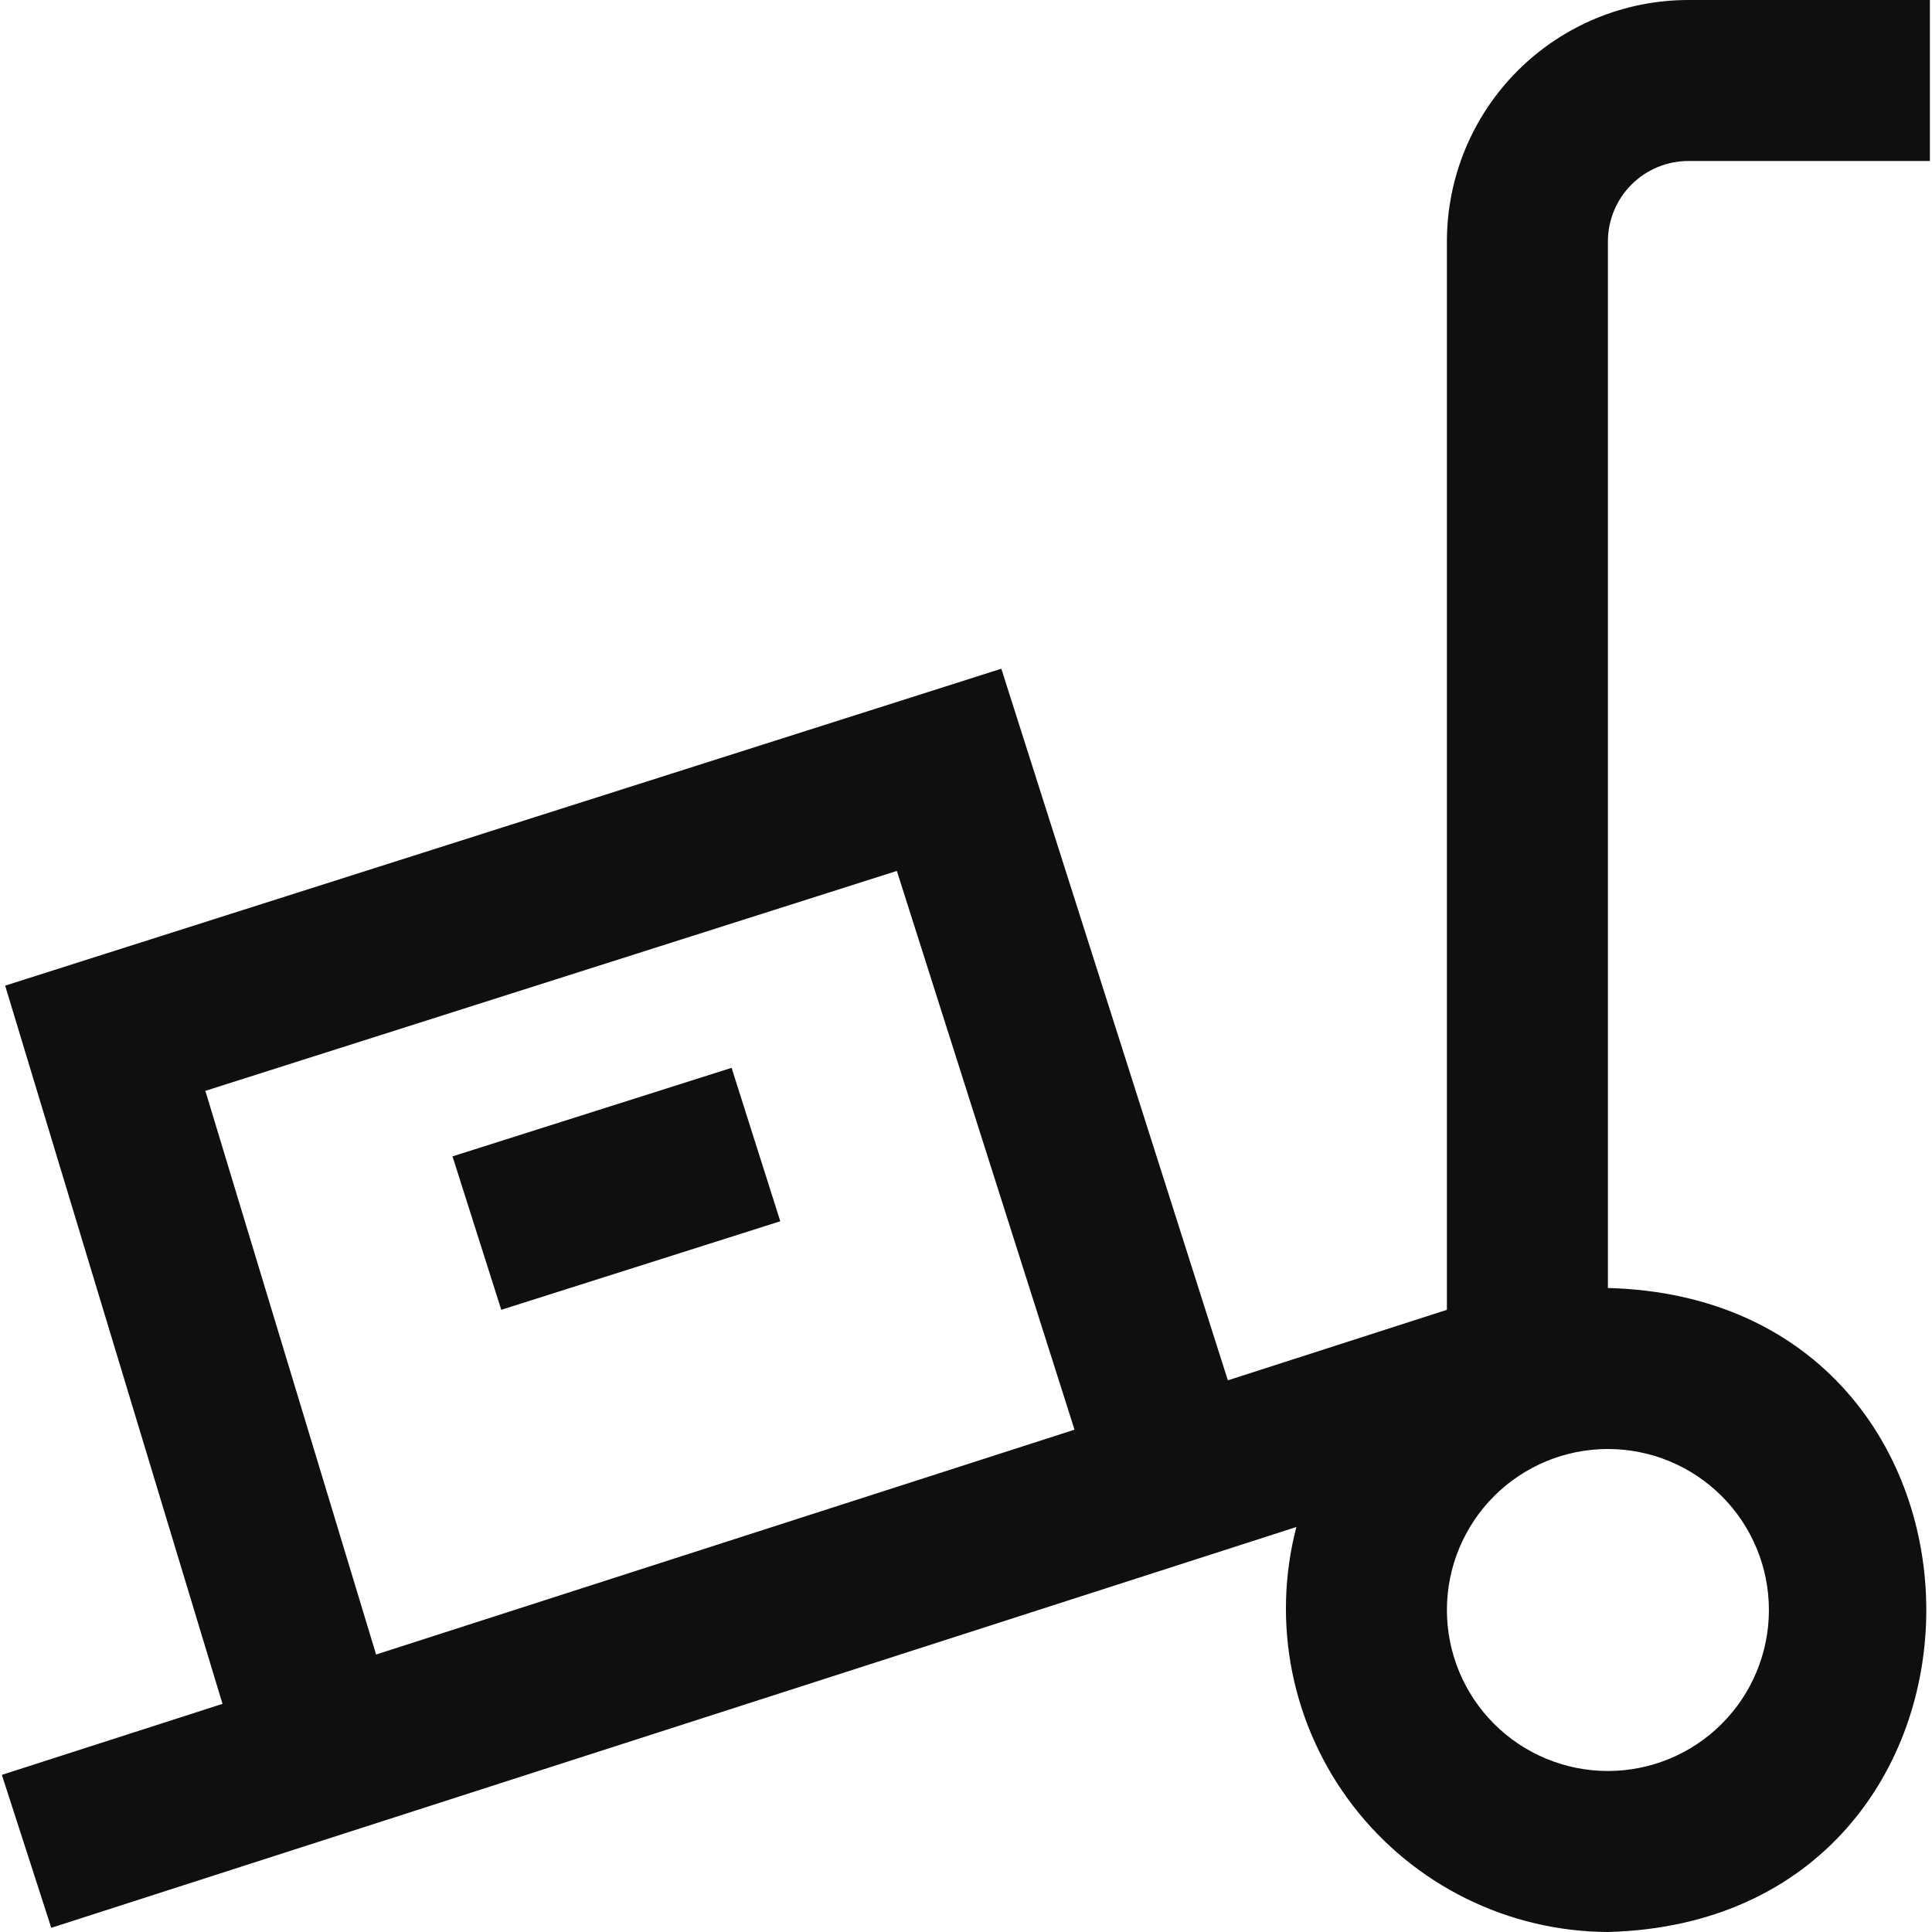 <?xml version="1.0" encoding="UTF-8"?> <svg xmlns="http://www.w3.org/2000/svg" width="512" height="512" viewBox="0 0 512 512" fill="none"> <g clip-path="url(#clip0_67_8)"> <path d="M447.445 42.667H511.445V0H447.445C430.471 0 414.193 6.743 402.191 18.745C390.188 30.747 383.445 47.026 383.445 64V347.115L325.397 365.803L265.365 177.216L1.365 261.205L58.965 451.541L0.491 470.357L13.589 510.891L343.552 404.672C340.258 417.315 339.898 430.544 342.498 443.347C345.099 456.151 350.593 468.191 358.559 478.546C366.525 488.902 376.752 497.3 388.46 503.098C400.168 508.896 413.047 511.941 426.112 512C538.624 509.056 538.603 344.256 426.112 341.333V64C426.112 58.342 428.36 52.916 432.36 48.915C436.361 44.914 441.787 42.667 447.445 42.667ZM54.421 289.088L237.675 230.805L284.757 378.88L99.669 438.464L54.421 289.088ZM468.779 426.667C468.779 437.983 464.283 448.835 456.282 456.837C448.28 464.838 437.428 469.333 426.112 469.333C414.796 469.333 403.944 464.838 395.942 456.837C387.941 448.835 383.445 437.983 383.445 426.667C383.445 415.351 387.941 404.498 395.942 396.497C403.944 388.495 414.796 384 426.112 384C437.428 384 448.28 388.495 456.282 396.497C464.283 404.498 468.779 415.351 468.779 426.667ZM193.877 282.987L206.784 323.648L132.843 347.115L119.915 306.453L193.877 282.987Z" fill="#0F0F0F"></path> </g> <defs> <clipPath id="clip0_67_8"> <rect width="512" height="512" fill="white"></rect> </clipPath> </defs> </svg> 